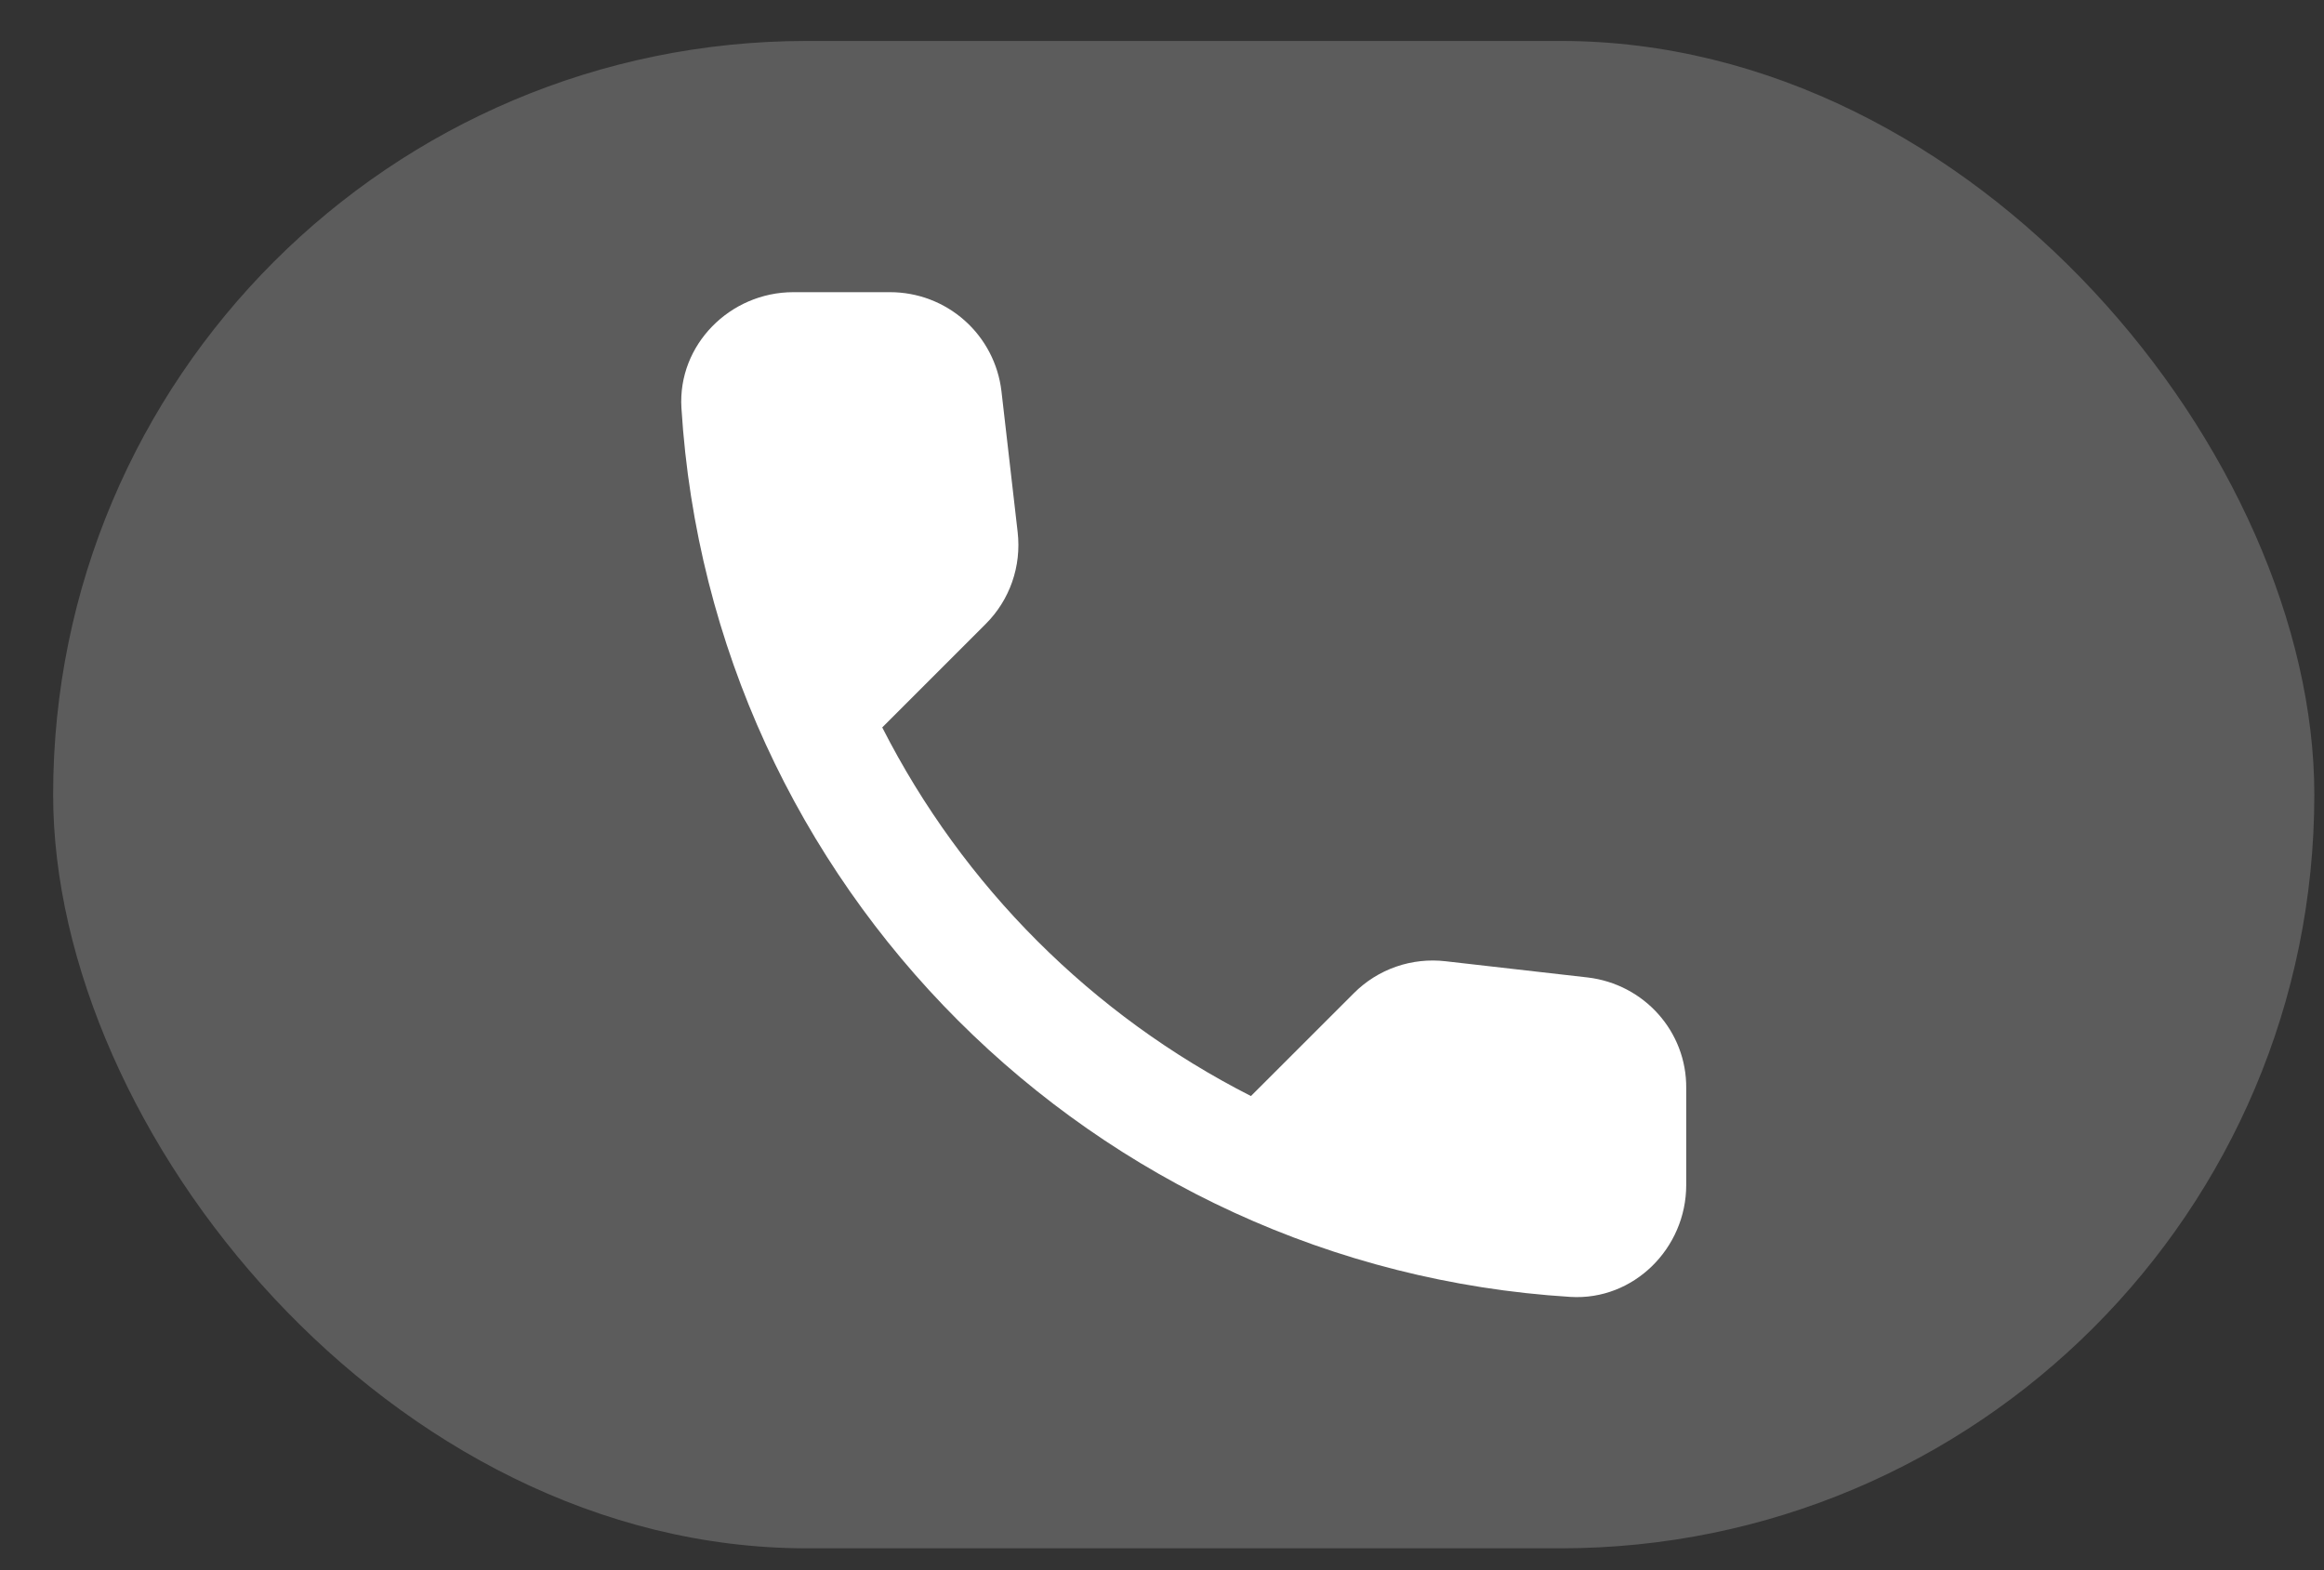 <svg width="37" height="25" viewBox="0 0 37 25" fill="none" xmlns="http://www.w3.org/2000/svg">
<rect x="0" y="0" width="37" height="25" fill="#333333" stroke="none"/>
<rect x="0.846" y="0.652" width="36" height="24" rx="12" fill="white" fill-opacity="0.2"/>
<path d="M25.278 15.563L23.016 15.305C22.75 15.274 22.48 15.303 22.227 15.391C21.974 15.479 21.744 15.623 21.555 15.813L19.916 17.451C17.388 16.166 15.332 14.11 14.046 11.582L15.694 9.934C16.077 9.551 16.264 9.017 16.202 8.473L15.944 6.229C15.893 5.794 15.685 5.394 15.358 5.103C15.031 4.812 14.609 4.652 14.171 4.652H12.63C11.624 4.652 10.787 5.49 10.849 6.496C11.321 14.102 17.404 20.177 25.002 20.649C26.009 20.711 26.846 19.874 26.846 18.868V17.327C26.855 16.427 26.178 15.67 25.278 15.563Z" fill="white"/>
</svg>
